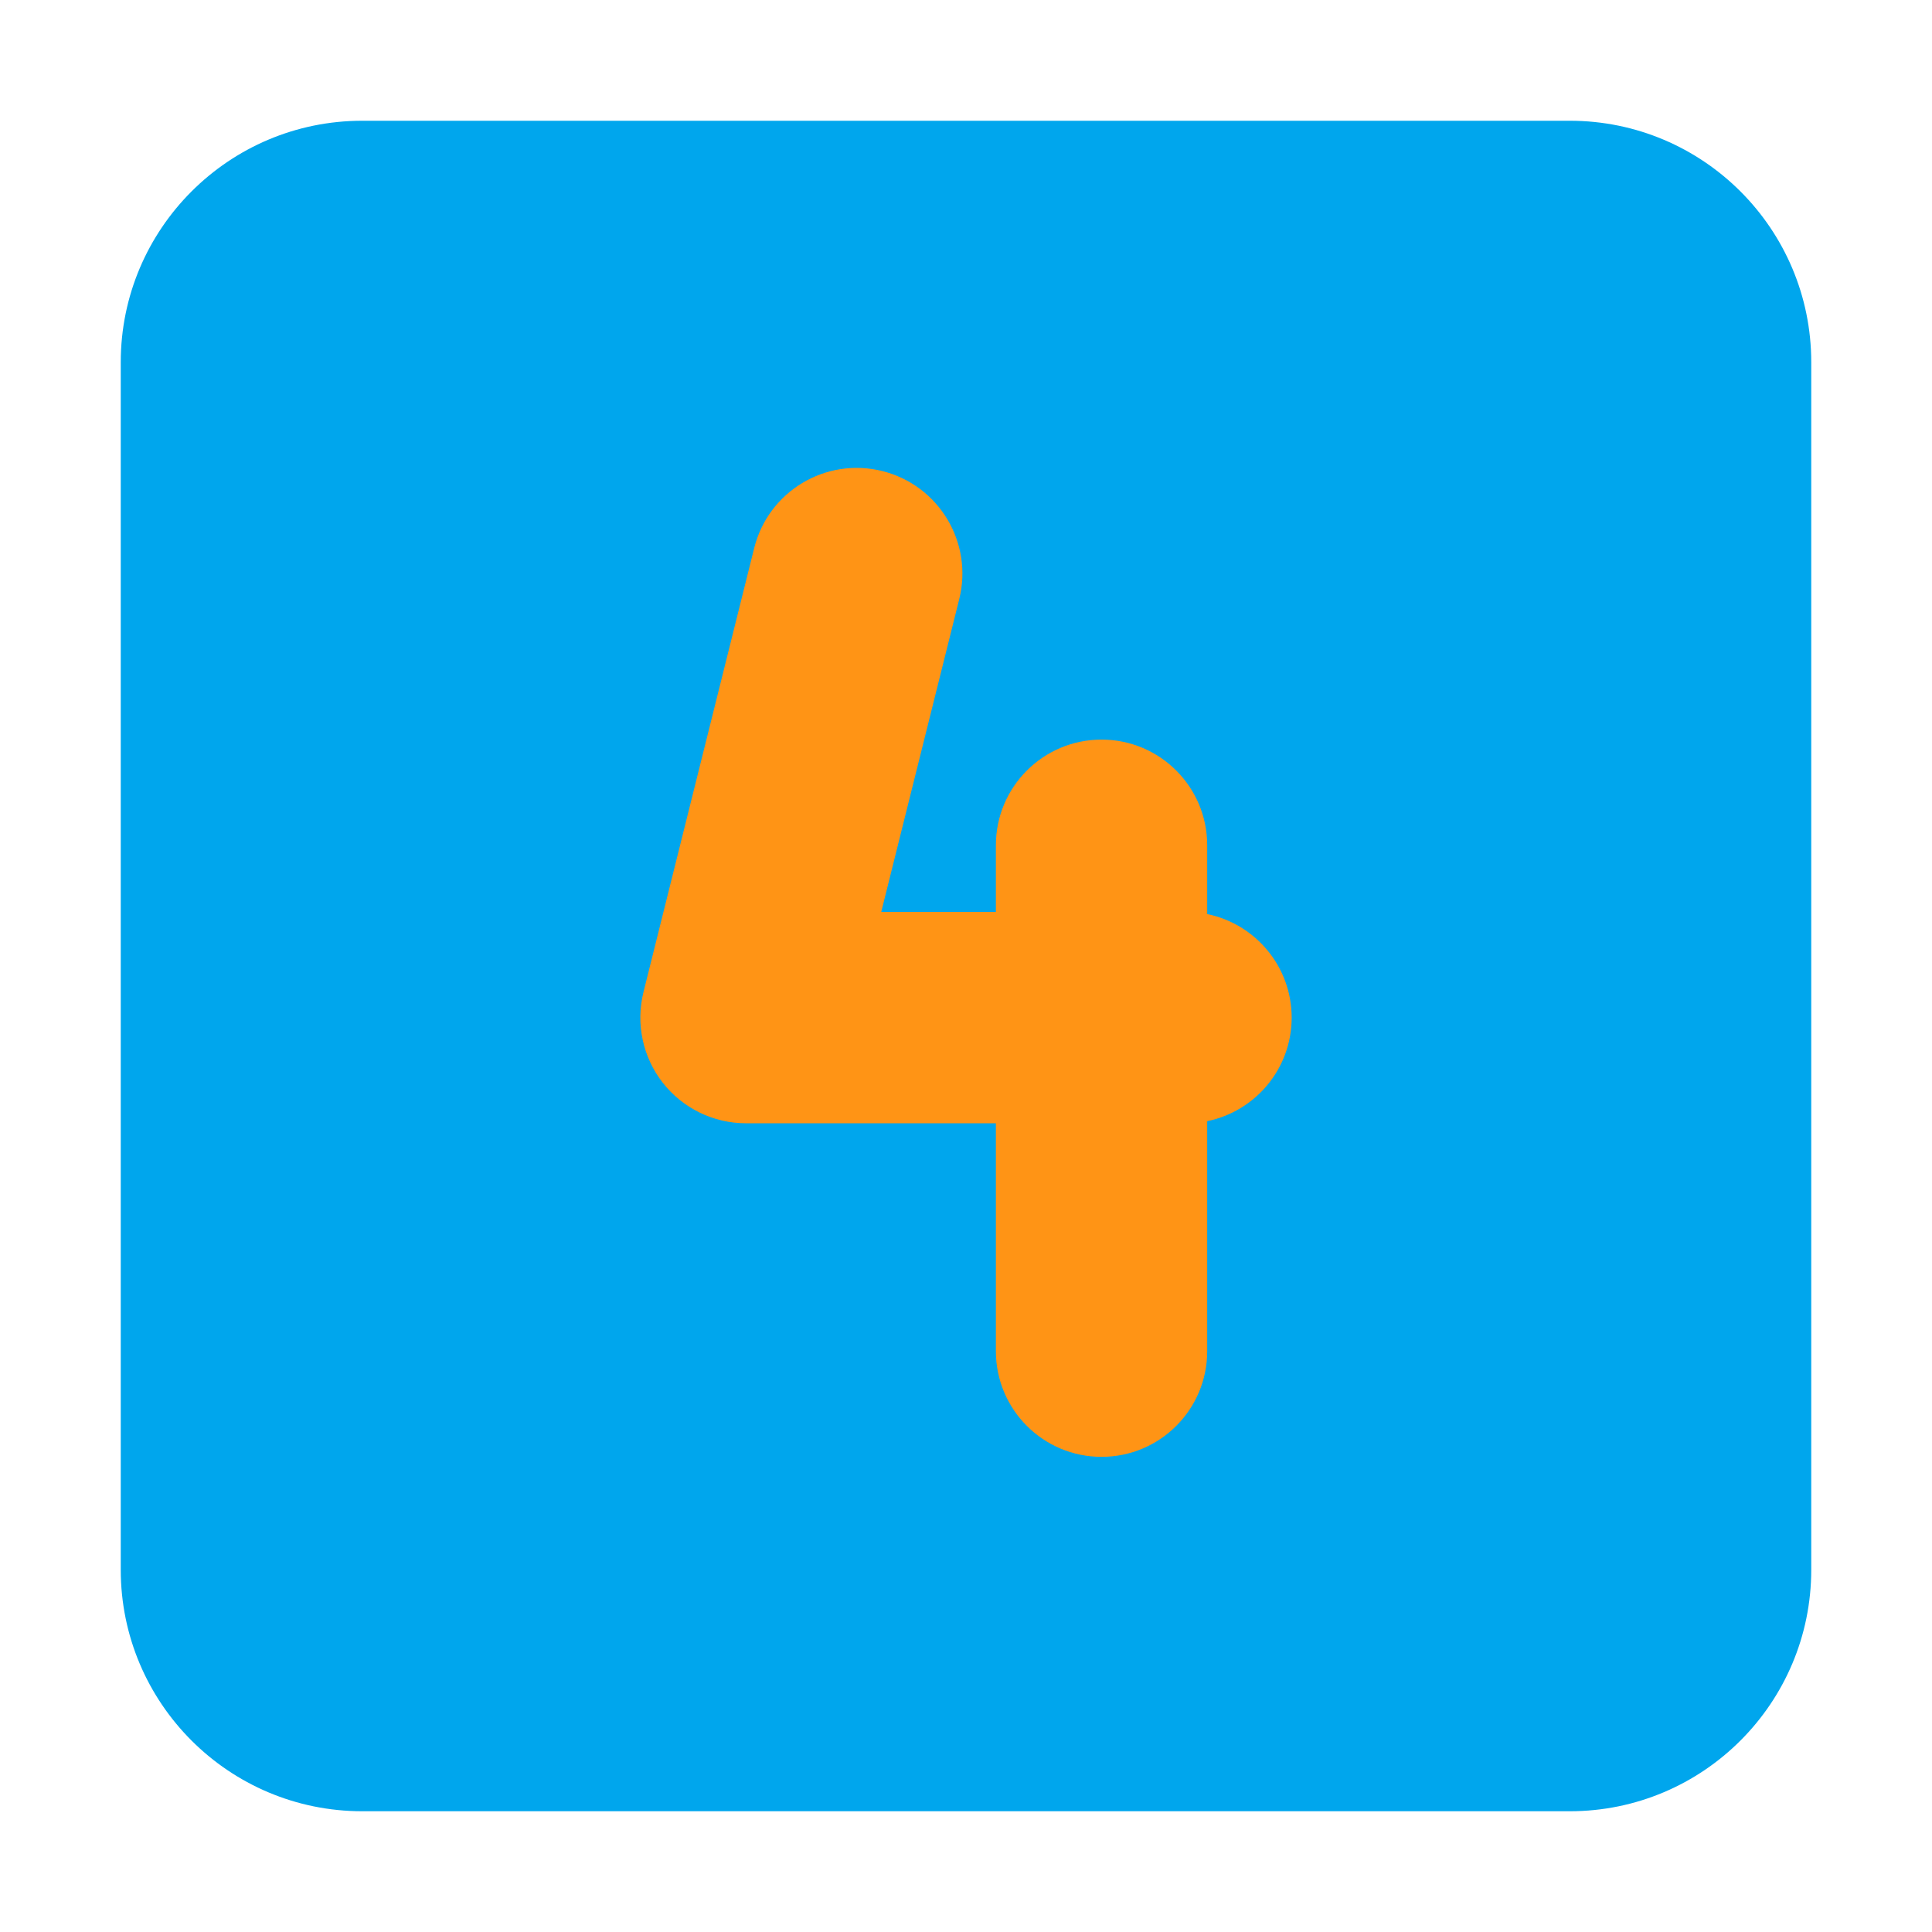<?xml version="1.0" encoding="UTF-8"?> <svg xmlns="http://www.w3.org/2000/svg" viewBox="0 0 32.00 32.00"><path fill="#00A6ED" stroke="none" fill-opacity="1" stroke-width="1" stroke-opacity="1" color="rgb(51, 51, 51)" id="tSvge58e3acc8" title="Path 13" d="M2 6C2 3.791 3.791 2 6 2C12.667 2 19.333 2 26 2C28.209 2 30 3.791 30 6C30 12.667 30 19.333 30 26C30 28.209 28.209 30 26 30C19.333 30 12.667 30 6 30C3.791 30 2 28.209 2 26C2 19.333 2 12.667 2 6Z"></path><path fill="#ff9415" stroke="none" fill-opacity="1" stroke-width="1" stroke-opacity="1" color="rgb(51, 51, 51)" id="tSvg193f9370c2d" title="Path 14" d="M14.613 7.802C15.551 8.036 16.122 8.986 15.888 9.923C15.457 11.651 15.026 13.378 14.596 15.105C15.229 15.105 15.862 15.105 16.495 15.105C16.495 14.737 16.495 14.368 16.495 14C16.495 13.034 17.279 12.25 18.245 12.25C19.212 12.25 19.995 13.034 19.995 14C19.995 14.38 19.995 14.76 19.995 15.14C20.793 15.303 21.394 16.009 21.394 16.855C21.394 17.701 20.793 18.407 19.995 18.57C19.995 19.84 19.995 21.11 19.995 22.38C19.995 23.346 19.212 24.13 18.245 24.13C17.279 24.13 16.495 23.346 16.495 22.38C16.495 21.121 16.495 19.863 16.495 18.605C15.115 18.605 13.736 18.605 12.356 18.605C11.817 18.605 11.309 18.357 10.977 17.933C10.645 17.508 10.528 16.954 10.658 16.432C11.269 13.98 11.88 11.528 12.492 9.077C12.726 8.139 13.675 7.568 14.613 7.802Z"></path></svg> 